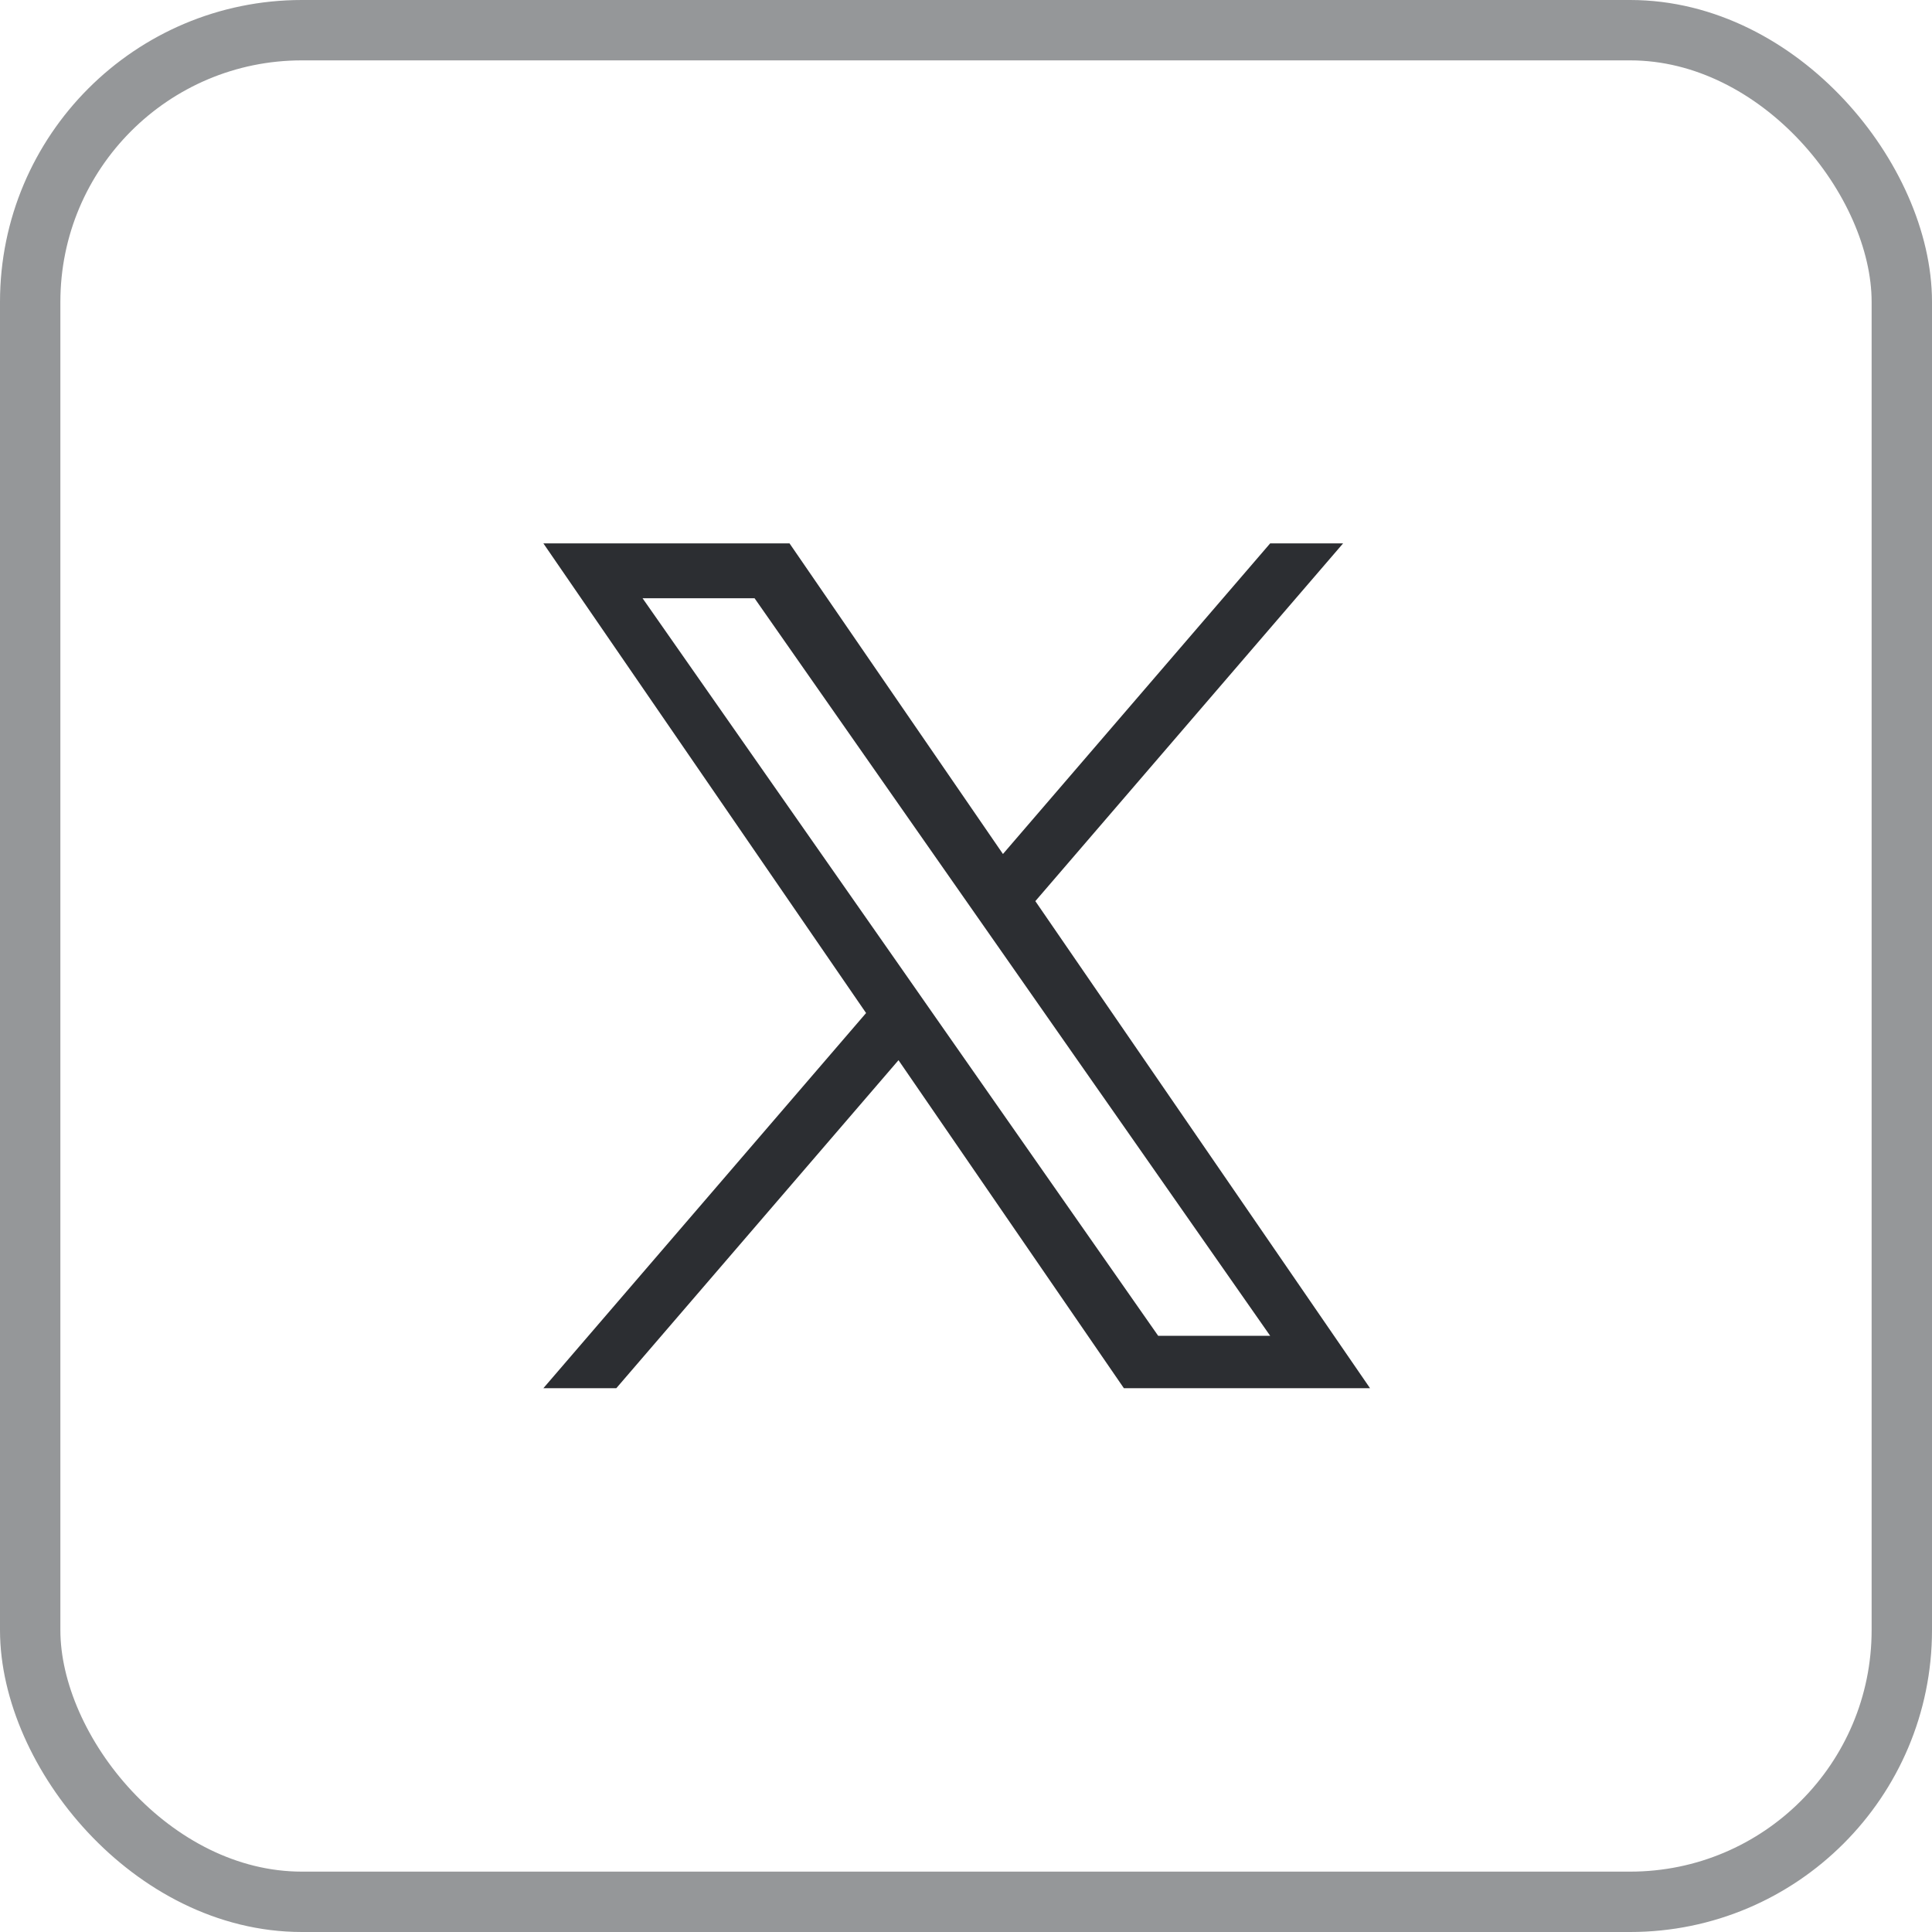 <svg width="32" height="32" viewBox="0 0 32 32" fill="none" xmlns="http://www.w3.org/2000/svg">
<rect x="0.5" y="0.5" width="31" height="31" rx="4.5" stroke="#959799"/>
<g clip-path="url(#clip0_1065_7455)">
<path d="M17.149 14.925L22.246 9H21.038L16.612 14.145L13.077 9H9L14.345 16.779L9 22.993H10.208L14.882 17.56L18.615 22.993H22.692L17.148 14.925H17.149ZM15.494 16.848L14.953 16.073L10.643 9.909H12.498L15.976 14.884L16.518 15.659L21.038 22.125H19.183L15.494 16.848V16.848Z" fill="#2C2E32"/>
</g>
<defs>
<clipPath id="clip0_1065_7455">
<rect width="13.692" height="14" fill="white" transform="translate(9 9)"/>
</clipPath>
</defs>
</svg>
